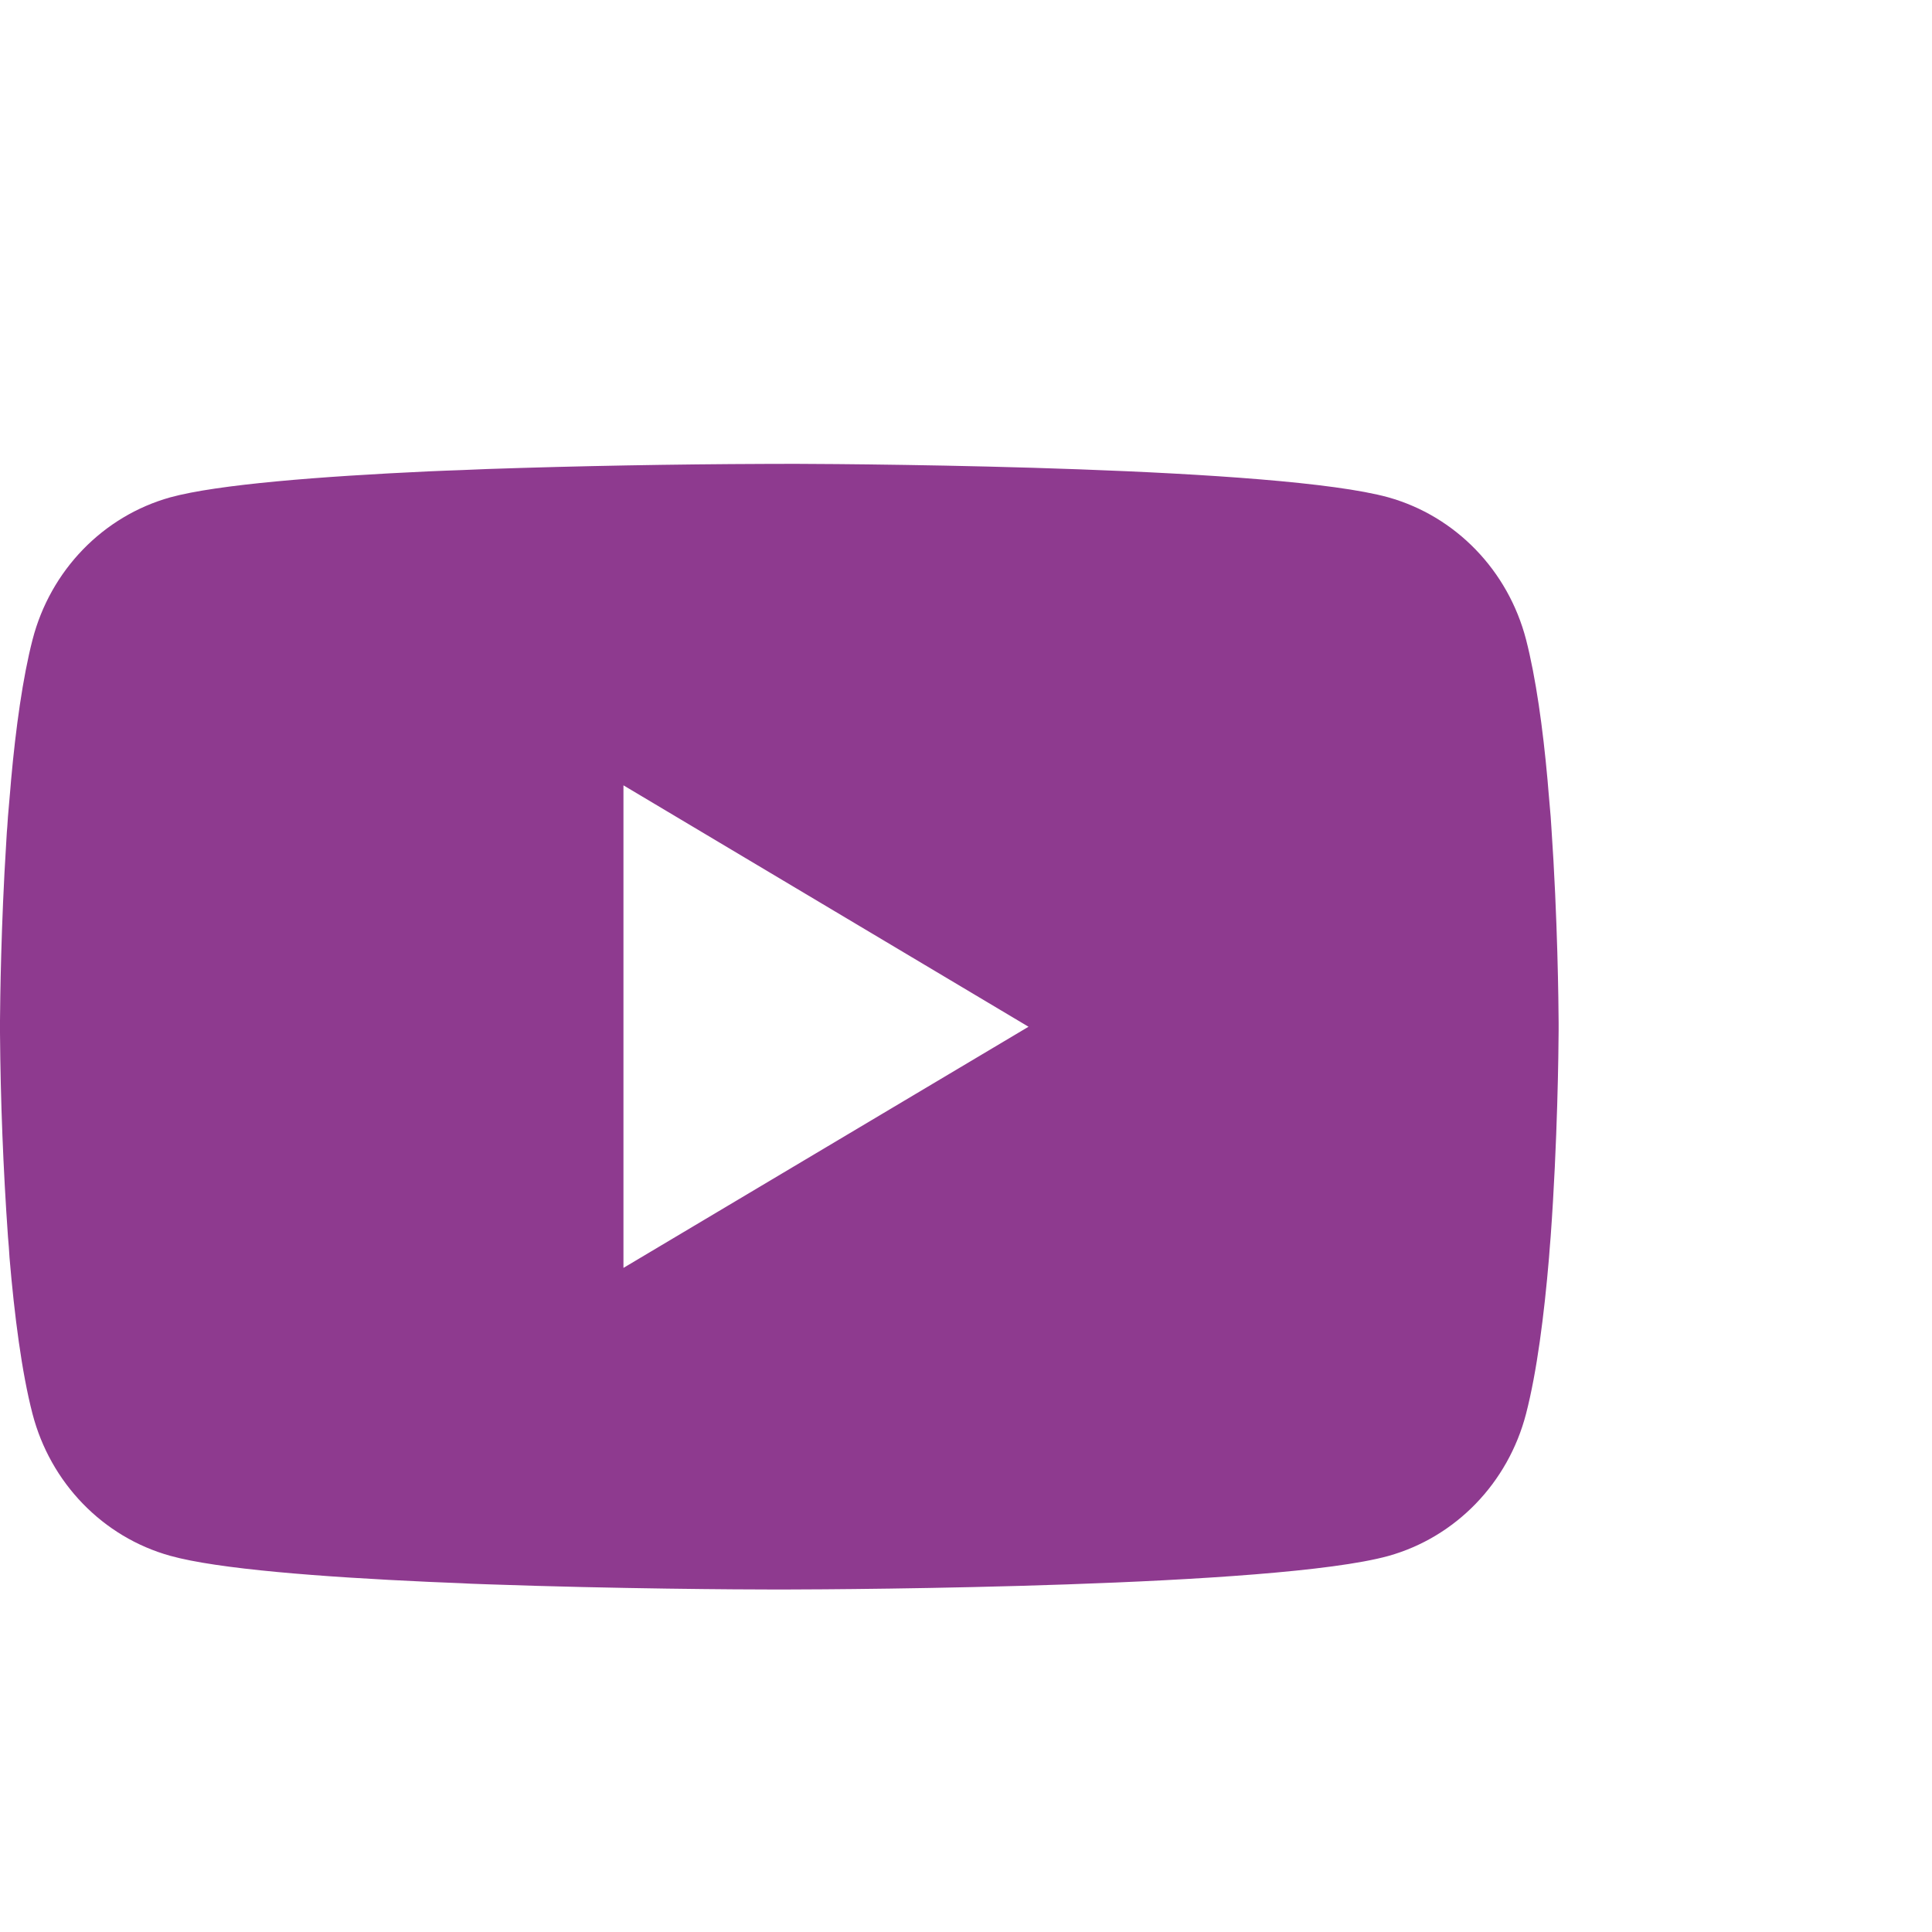 <?xml version="1.0" encoding="utf-8"?>
<svg width="16" height="16" fill="currentColor" class="bi bi-youtube" viewBox="0 -0.403 22.312 16.403" xmlns="http://www.w3.org/2000/svg">
  <path d="M 9.058 1.999 L 9.158 1.999 C 10.083 2.002 14.768 2.037 16.033 2.386 C 16.81 2.604 17.416 3.229 17.624 4.029 C 17.737 4.469 17.818 5.05 17.872 5.651 L 17.882 5.771 L 17.908 6.072 L 17.916 6.192 C 17.989 7.249 17.999 8.239 18 8.456 L 18 8.542 C 17.999 8.767 17.988 9.824 17.908 10.925 L 17.898 11.047 L 17.889 11.167 C 17.833 11.829 17.749 12.486 17.624 12.969 C 17.417 13.769 16.81 14.395 16.033 14.612 C 14.727 14.972 9.767 14.998 9.079 14.999 L 8.92 14.999 C 8.572 14.999 7.134 14.992 5.627 14.939 L 5.435 14.932 L 5.338 14.927 L 5.145 14.919 L 4.952 14.911 C 3.704 14.854 2.515 14.763 1.966 14.61 C 1.189 14.394 0.582 13.768 0.375 12.969 C 0.25 12.487 0.166 11.829 0.11 11.167 L 0.102 11.045 L 0.092 10.925 C 0.037 10.141 0.006 9.356 0 8.57 L 0 8.428 C 0.002 8.179 0.012 7.32 0.072 6.371 L 0.079 6.252 L 0.084 6.192 L 0.092 6.072 L 0.118 5.771 L 0.128 5.651 C 0.182 5.05 0.263 4.467 0.376 4.029 C 0.583 3.229 1.19 2.603 1.967 2.386 C 2.516 2.236 3.705 2.144 4.953 2.086 L 5.145 2.078 L 5.339 2.071 L 5.435 2.067 L 5.628 2.059 C 6.698 2.023 7.77 2.004 8.841 2 L 9.058 2 Z M 7.2 5.712 L 7.2 11.285 L 11.878 8.5 L 7.2 5.712 Z" style="fill: rgb(142, 58, 143);"/>
</svg>